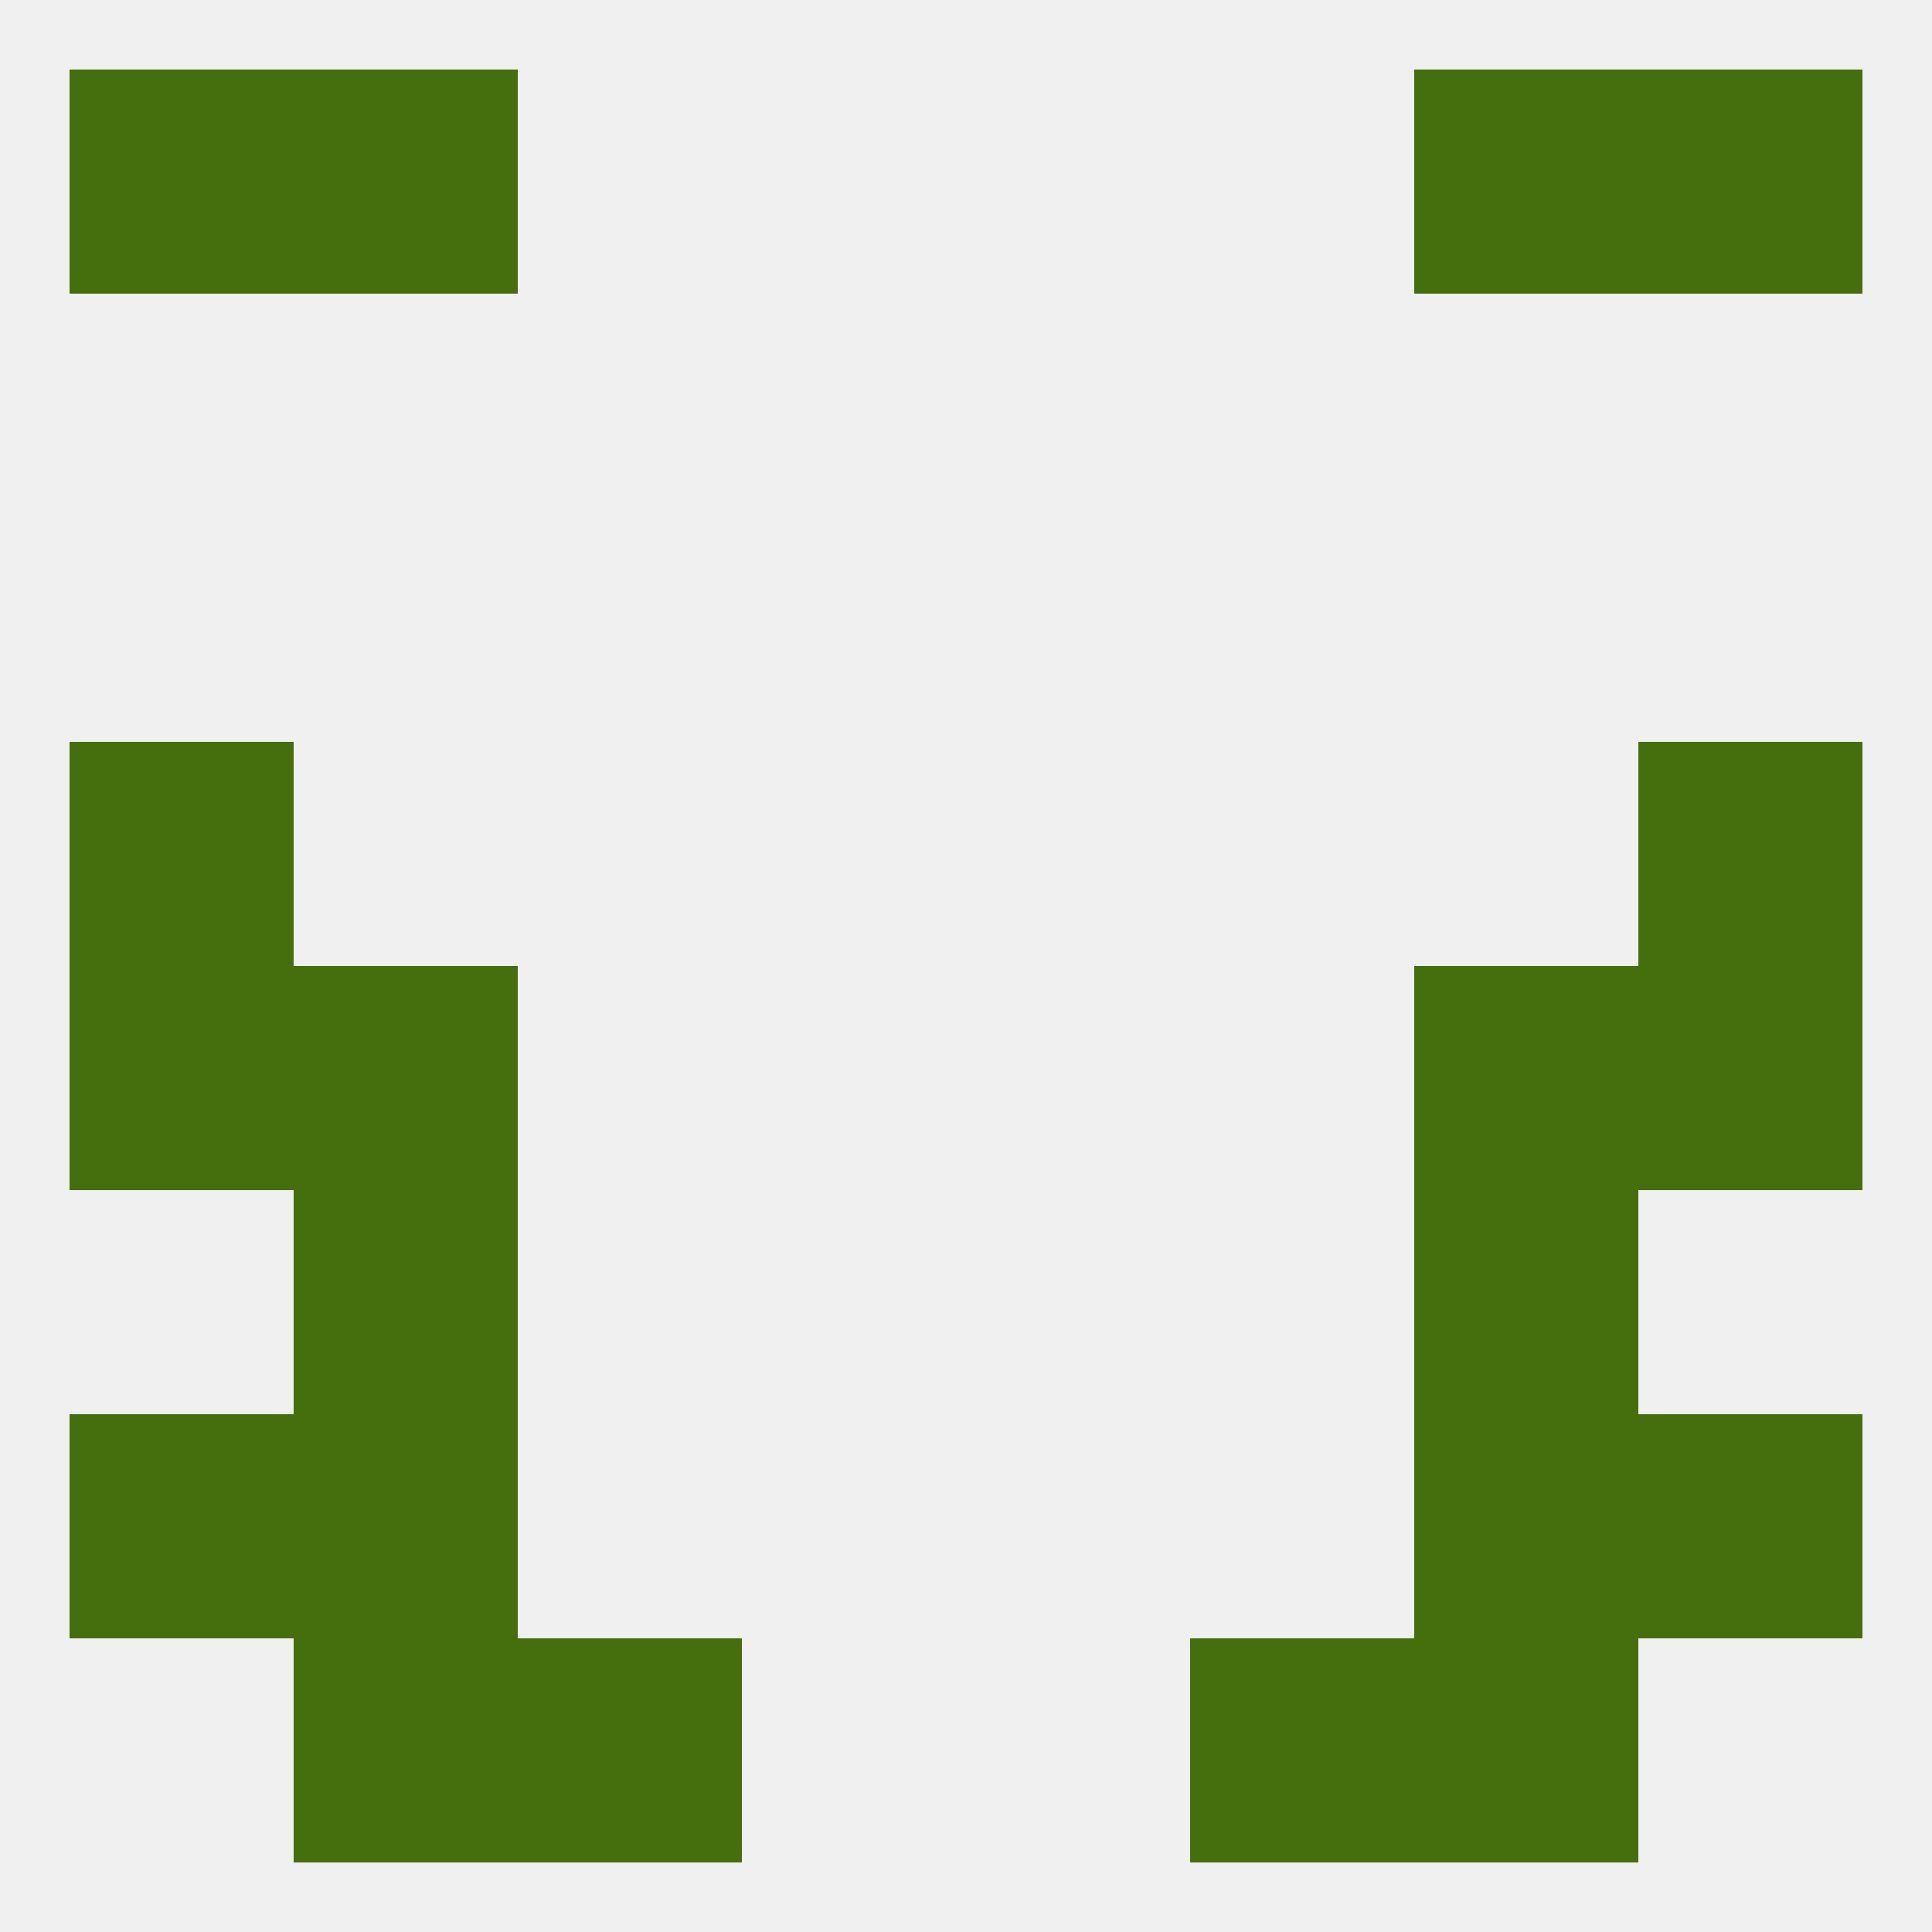 
<!--   <?xml version="1.0"?> -->
<svg version="1.1" baseprofile="full" xmlns="http://www.w3.org/2000/svg" xmlns:xlink="http://www.w3.org/1999/xlink" xmlns:ev="http://www.w3.org/2001/xml-events" width="250" height="250" viewBox="0 0 250 250" >
	<rect width="100%" height="100%" fill="rgba(240,240,240,255)"/>

	<rect x="38" y="183" width="29" height="29" fill="rgba(69,110,12,255)"/>
	<rect x="183" y="183" width="29" height="29" fill="rgba(69,110,12,255)"/>
	<rect x="9" y="183" width="29" height="29" fill="rgba(69,110,12,255)"/>
	<rect x="212" y="183" width="29" height="29" fill="rgba(69,110,12,255)"/>
	<rect x="38" y="154" width="29" height="29" fill="rgba(69,110,12,255)"/>
	<rect x="183" y="154" width="29" height="29" fill="rgba(69,110,12,255)"/>
	<rect x="183" y="212" width="29" height="29" fill="rgba(69,110,12,255)"/>
	<rect x="67" y="212" width="29" height="29" fill="rgba(69,110,12,255)"/>
	<rect x="154" y="212" width="29" height="29" fill="rgba(69,110,12,255)"/>
	<rect x="38" y="212" width="29" height="29" fill="rgba(69,110,12,255)"/>
	<rect x="183" y="9" width="29" height="29" fill="rgba(69,110,12,255)"/>
	<rect x="9" y="9" width="29" height="29" fill="rgba(69,110,12,255)"/>
	<rect x="212" y="9" width="29" height="29" fill="rgba(69,110,12,255)"/>
	<rect x="38" y="9" width="29" height="29" fill="rgba(69,110,12,255)"/>
	<rect x="9" y="125" width="29" height="29" fill="rgba(69,110,12,255)"/>
	<rect x="212" y="125" width="29" height="29" fill="rgba(69,110,12,255)"/>
	<rect x="38" y="125" width="29" height="29" fill="rgba(69,110,12,255)"/>
	<rect x="183" y="125" width="29" height="29" fill="rgba(69,110,12,255)"/>
	<rect x="9" y="96" width="29" height="29" fill="rgba(69,110,12,255)"/>
	<rect x="212" y="96" width="29" height="29" fill="rgba(69,110,12,255)"/>
</svg>